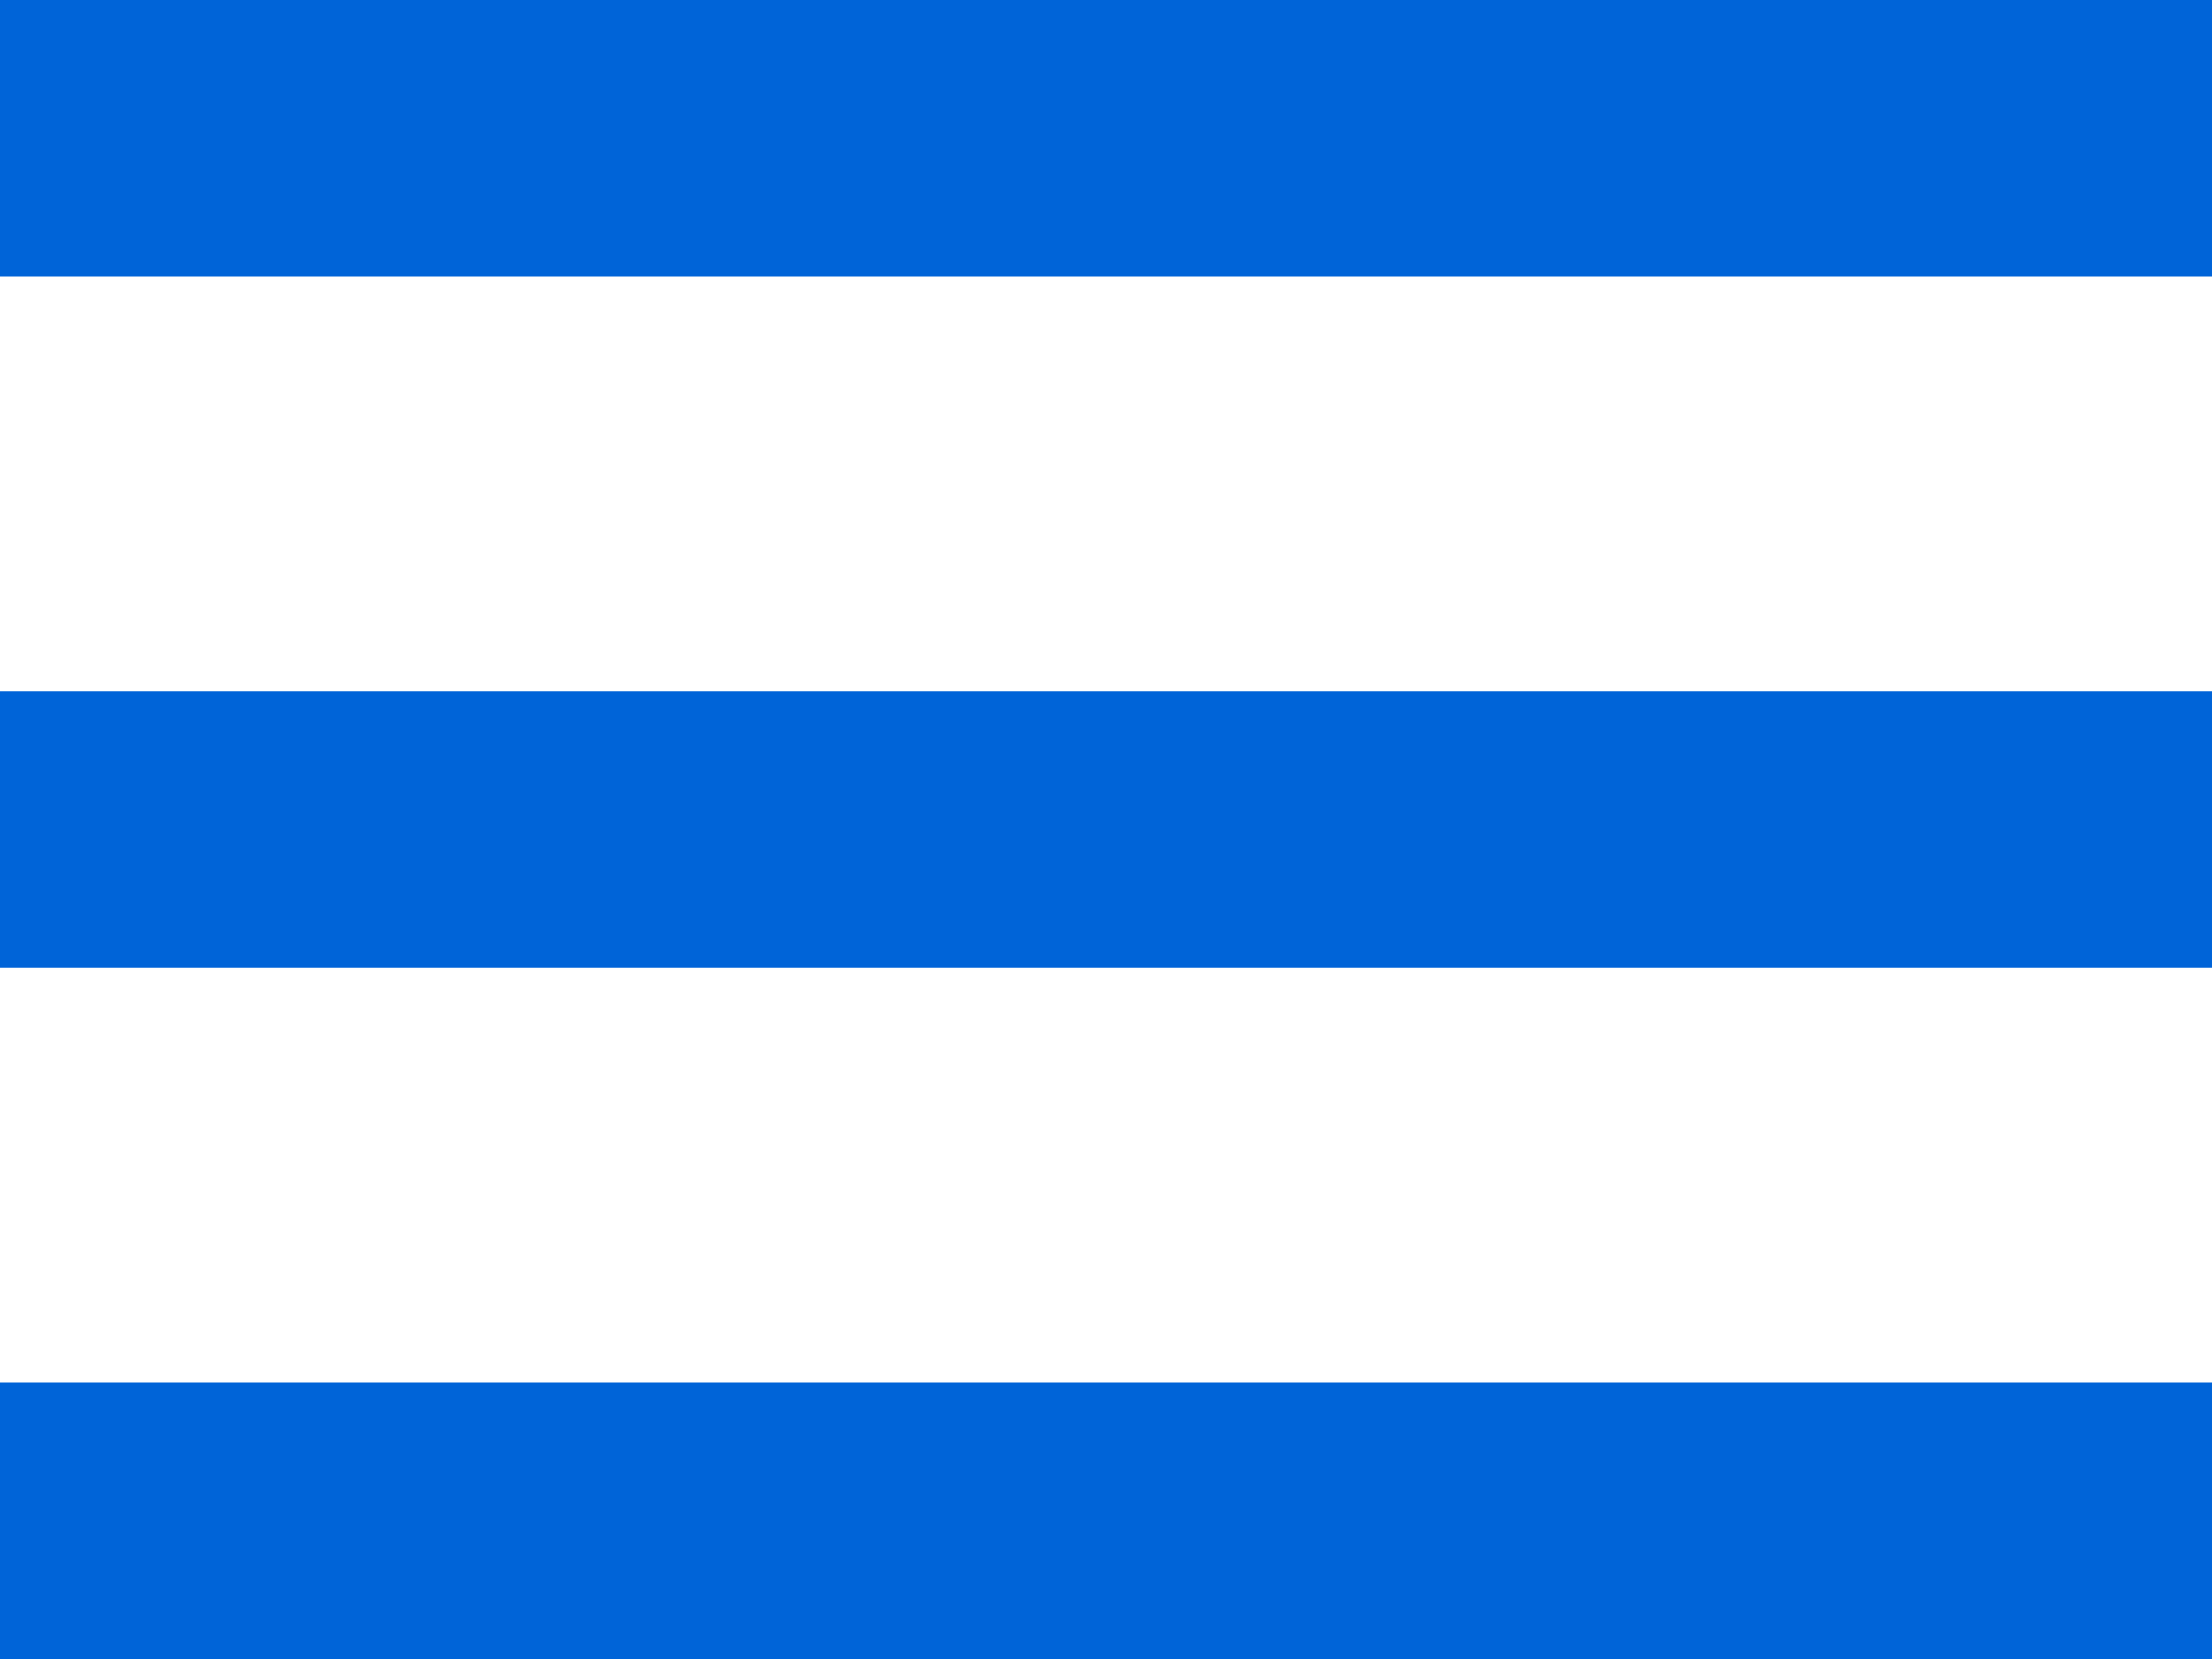 <svg xmlns="http://www.w3.org/2000/svg" width="16" height="12" viewBox="0 0 16 12">
  <g id="menu" transform="translate(-329 -13)">
    <rect id="Rectangle_13" data-name="Rectangle 13" width="16" height="2" transform="translate(329 13)" fill="#0064D8"/>
    <rect id="Rectangle_14" data-name="Rectangle 14" width="16" height="2" transform="translate(329 18)" fill="#0064D8"/>
    <rect id="Rectangle_15" data-name="Rectangle 15" width="16" height="2" transform="translate(329 23)" fill="#0064D8"/>
  </g>
</svg>
